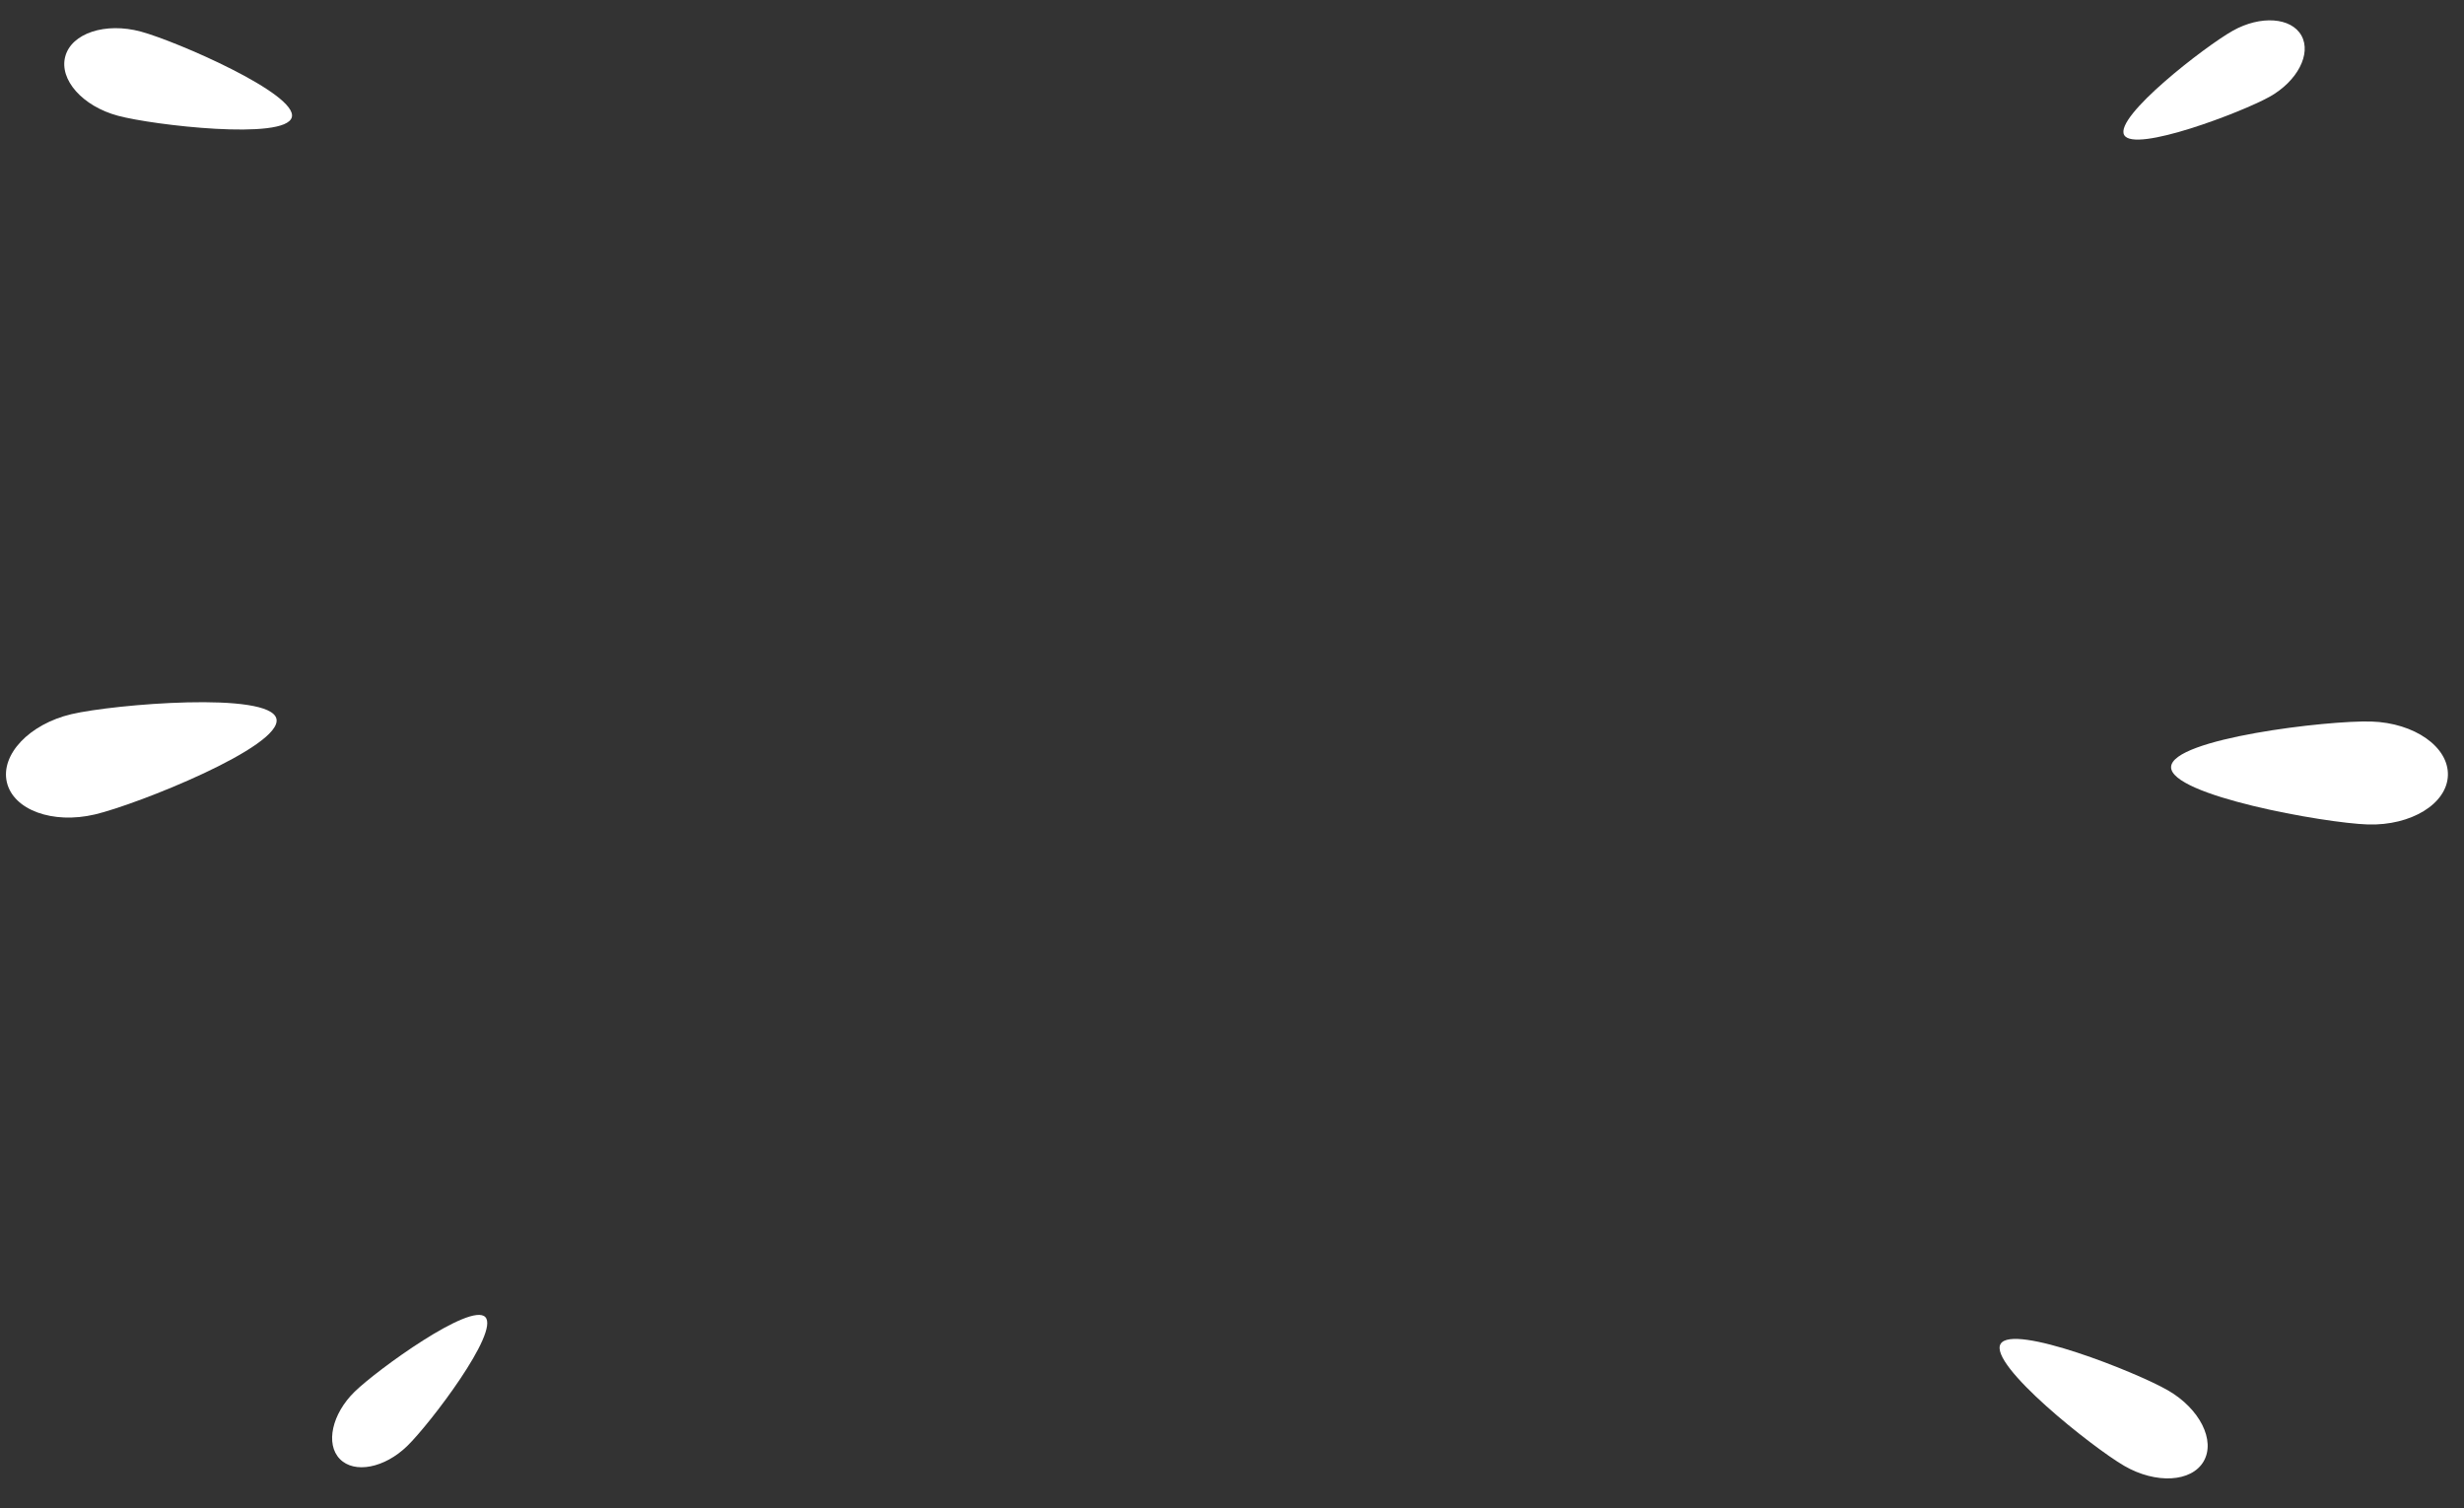 <?xml version="1.0" encoding="UTF-8"?> <svg xmlns="http://www.w3.org/2000/svg" width="232" height="142" viewBox="0 0 232 142" fill="none"><rect x="0" y="0" width="232" height="142" fill="#333333" stroke="none"/> <path d="M200.012 138.017C197.029 136.29 187.218 128.493 188.367 126.538C189.516 124.584 201.157 129.189 204.14 130.916C207.124 132.644 208.624 135.631 207.485 137.593C206.347 139.556 202.997 139.742 200.012 138.017Z" fill="white"></path> <path d="M13.253 2.971C16.582 3.867 28.077 8.859 27.473 11.045C26.869 13.23 14.432 11.794 11.104 10.898C7.775 10.002 5.553 7.505 6.145 5.314C6.736 3.124 9.924 2.077 13.253 2.971Z" fill="white"></path> <path d="M222.952 77.627C218.884 77.501 204.32 74.884 204.421 72.209C204.522 69.534 219.202 67.808 223.27 67.934C227.338 68.061 230.569 70.327 230.484 73.004C230.399 75.682 227.02 77.75 222.952 77.627Z" fill="white"></path> <path d="M6.726 67.241C10.688 66.31 25.432 65.068 26.027 67.678C26.622 70.288 12.889 75.754 8.927 76.685C4.965 77.617 1.258 76.264 0.647 73.655C0.036 71.047 2.764 68.175 6.726 67.241Z" fill="white"></path> <path d="M213.706 9.105C211.1 10.565 200.952 14.431 200.003 12.71C199.054 10.99 207.632 4.35 210.238 2.89C212.844 1.43 215.733 1.632 216.693 3.348C217.653 5.064 216.311 7.643 213.706 9.105Z" fill="white"></path> <path d="M33.392 131.034C35.531 128.95 44.333 122.59 45.694 124.006C47.056 125.422 40.489 134.056 38.349 136.141C36.21 138.225 33.367 138.777 31.996 137.368C30.625 135.959 31.254 133.121 33.392 131.034Z" fill="white"></path> </svg> 